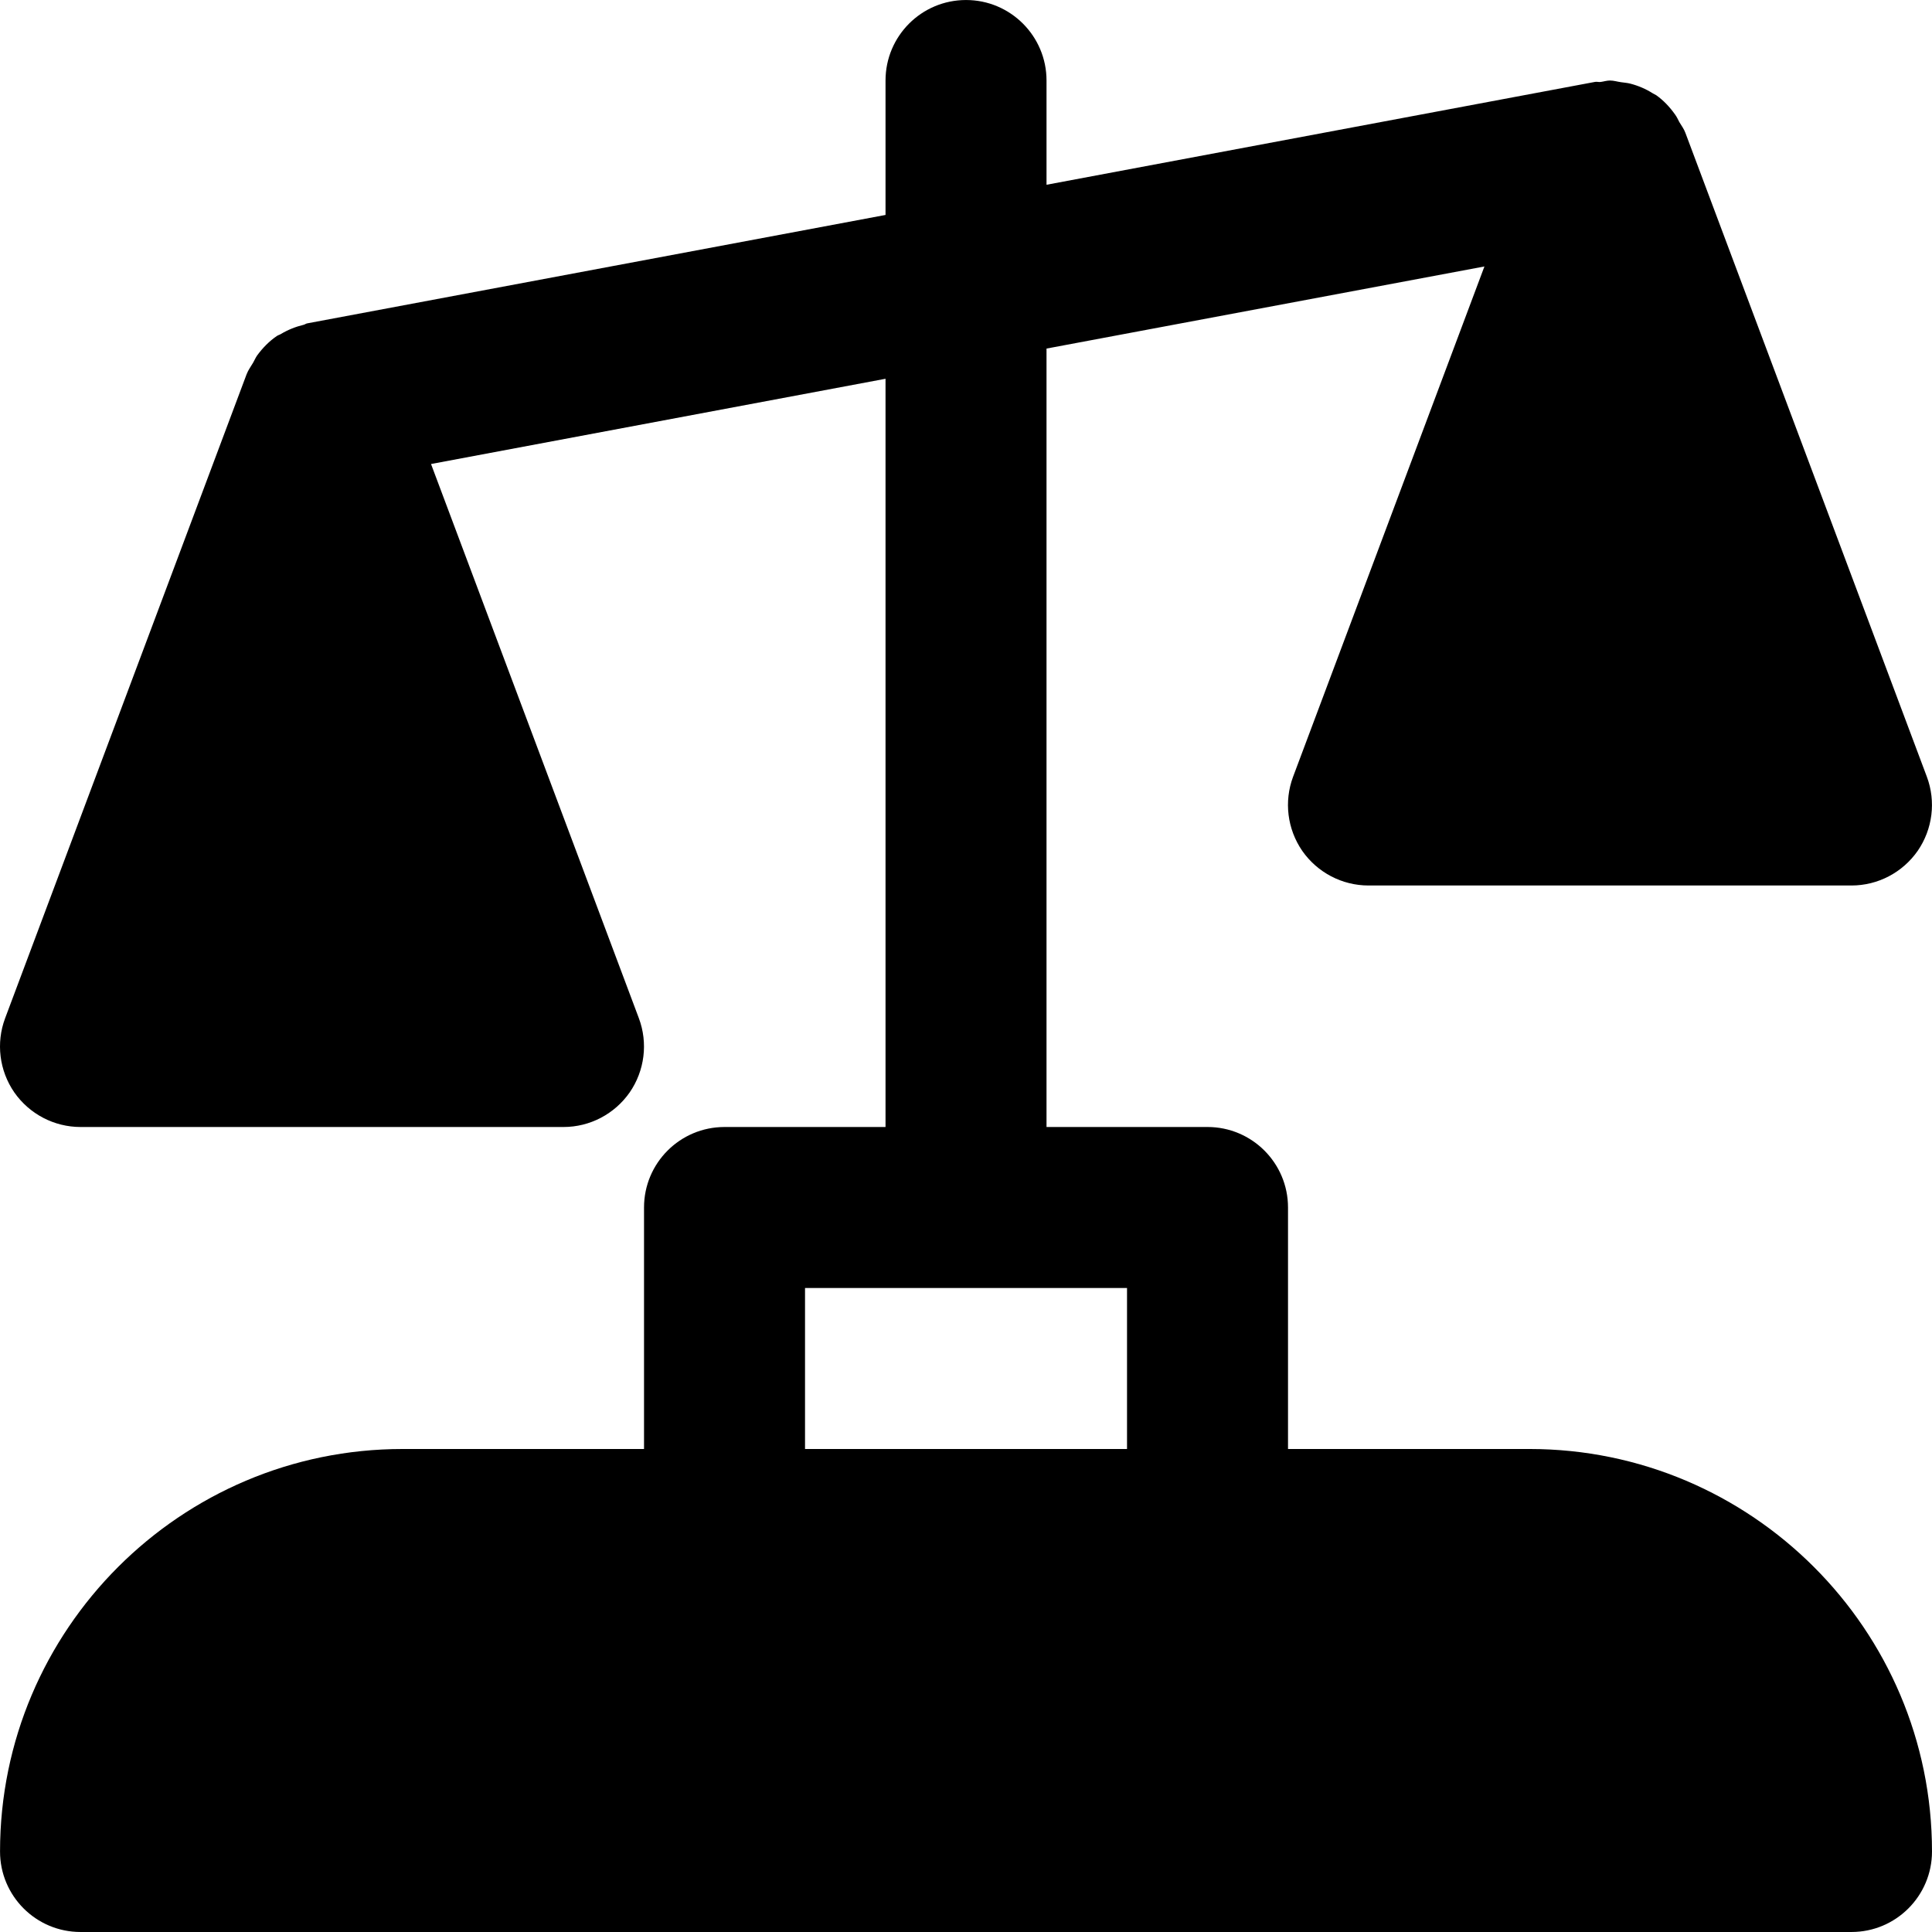 <?xml version="1.0" encoding="iso-8859-1"?>
<!-- Uploaded to: SVG Repo, www.svgrepo.com, Generator: SVG Repo Mixer Tools -->
<svg fill="#000000" height="800px" width="800px" version="1.1" id="Layer_1" xmlns="http://www.w3.org/2000/svg" xmlns:xlink="http://www.w3.org/1999/xlink" 
	 viewBox="0 0 511.998 511.998" xml:space="preserve">
<g>
	<g>
		<path d="M405.335,383.996h-63.999v-63.999c0-11.776-9.557-21.333-21.333-21.333h-42.666V92.375l116.051-21.76l-50.708,135.229
			c-2.453,6.549-1.536,13.888,2.432,19.648c4.011,5.739,10.56,9.173,17.557,9.173h127.997c6.997,0,13.525-3.435,17.536-9.173
			c3.968-5.76,4.885-13.099,2.432-19.648L446.635,35.182c-0.384-1.045-1.045-1.899-1.6-2.837c-0.363-0.683-0.661-1.387-1.131-2.005
			c-1.387-1.963-3.029-3.712-4.971-5.099c-0.299-0.192-0.64-0.32-0.939-0.512c-1.813-1.152-3.797-2.005-5.931-2.56
			c-0.789-0.213-1.621-0.256-2.453-0.384c-0.981-0.128-1.941-0.448-2.944-0.448c-0.875,0-1.664,0.277-2.496,0.384
			c-0.491,0.064-0.96-0.107-1.451-0.021L277.338,48.963V21.337c0-11.776-9.557-21.333-21.333-21.333
			c-11.797,0-21.333,9.557-21.333,21.333v35.626L81.396,85.699c-0.363,0.064-0.619,0.32-0.96,0.384
			c-2.133,0.512-4.139,1.323-5.995,2.432c-0.341,0.213-0.725,0.299-1.045,0.512c-2.048,1.387-3.776,3.157-5.248,5.163
			c-0.427,0.597-0.683,1.28-1.067,1.92c-0.576,1.003-1.301,1.941-1.728,3.072L1.355,269.845c-2.453,6.549-1.536,13.888,2.432,19.648
			c4.011,5.739,10.56,9.173,17.557,9.173h127.997c6.997,0,13.525-3.435,17.536-9.173c3.968-5.76,4.885-13.099,2.432-19.648
			l-55.082-146.877l120.445-22.591v198.289h-42.666c-11.797,0-21.333,9.557-21.333,21.333v63.999h-63.999
			c-58.815,0-106.665,47.85-106.665,106.665c0,11.776,9.536,21.333,21.333,21.333h469.323c11.776,0,21.333-9.557,21.333-21.333
			C512,431.845,464.129,383.996,405.335,383.996z M298.672,383.996H213.34V341.33h85.331V383.996z"/>
	</g>
</g>
</svg>